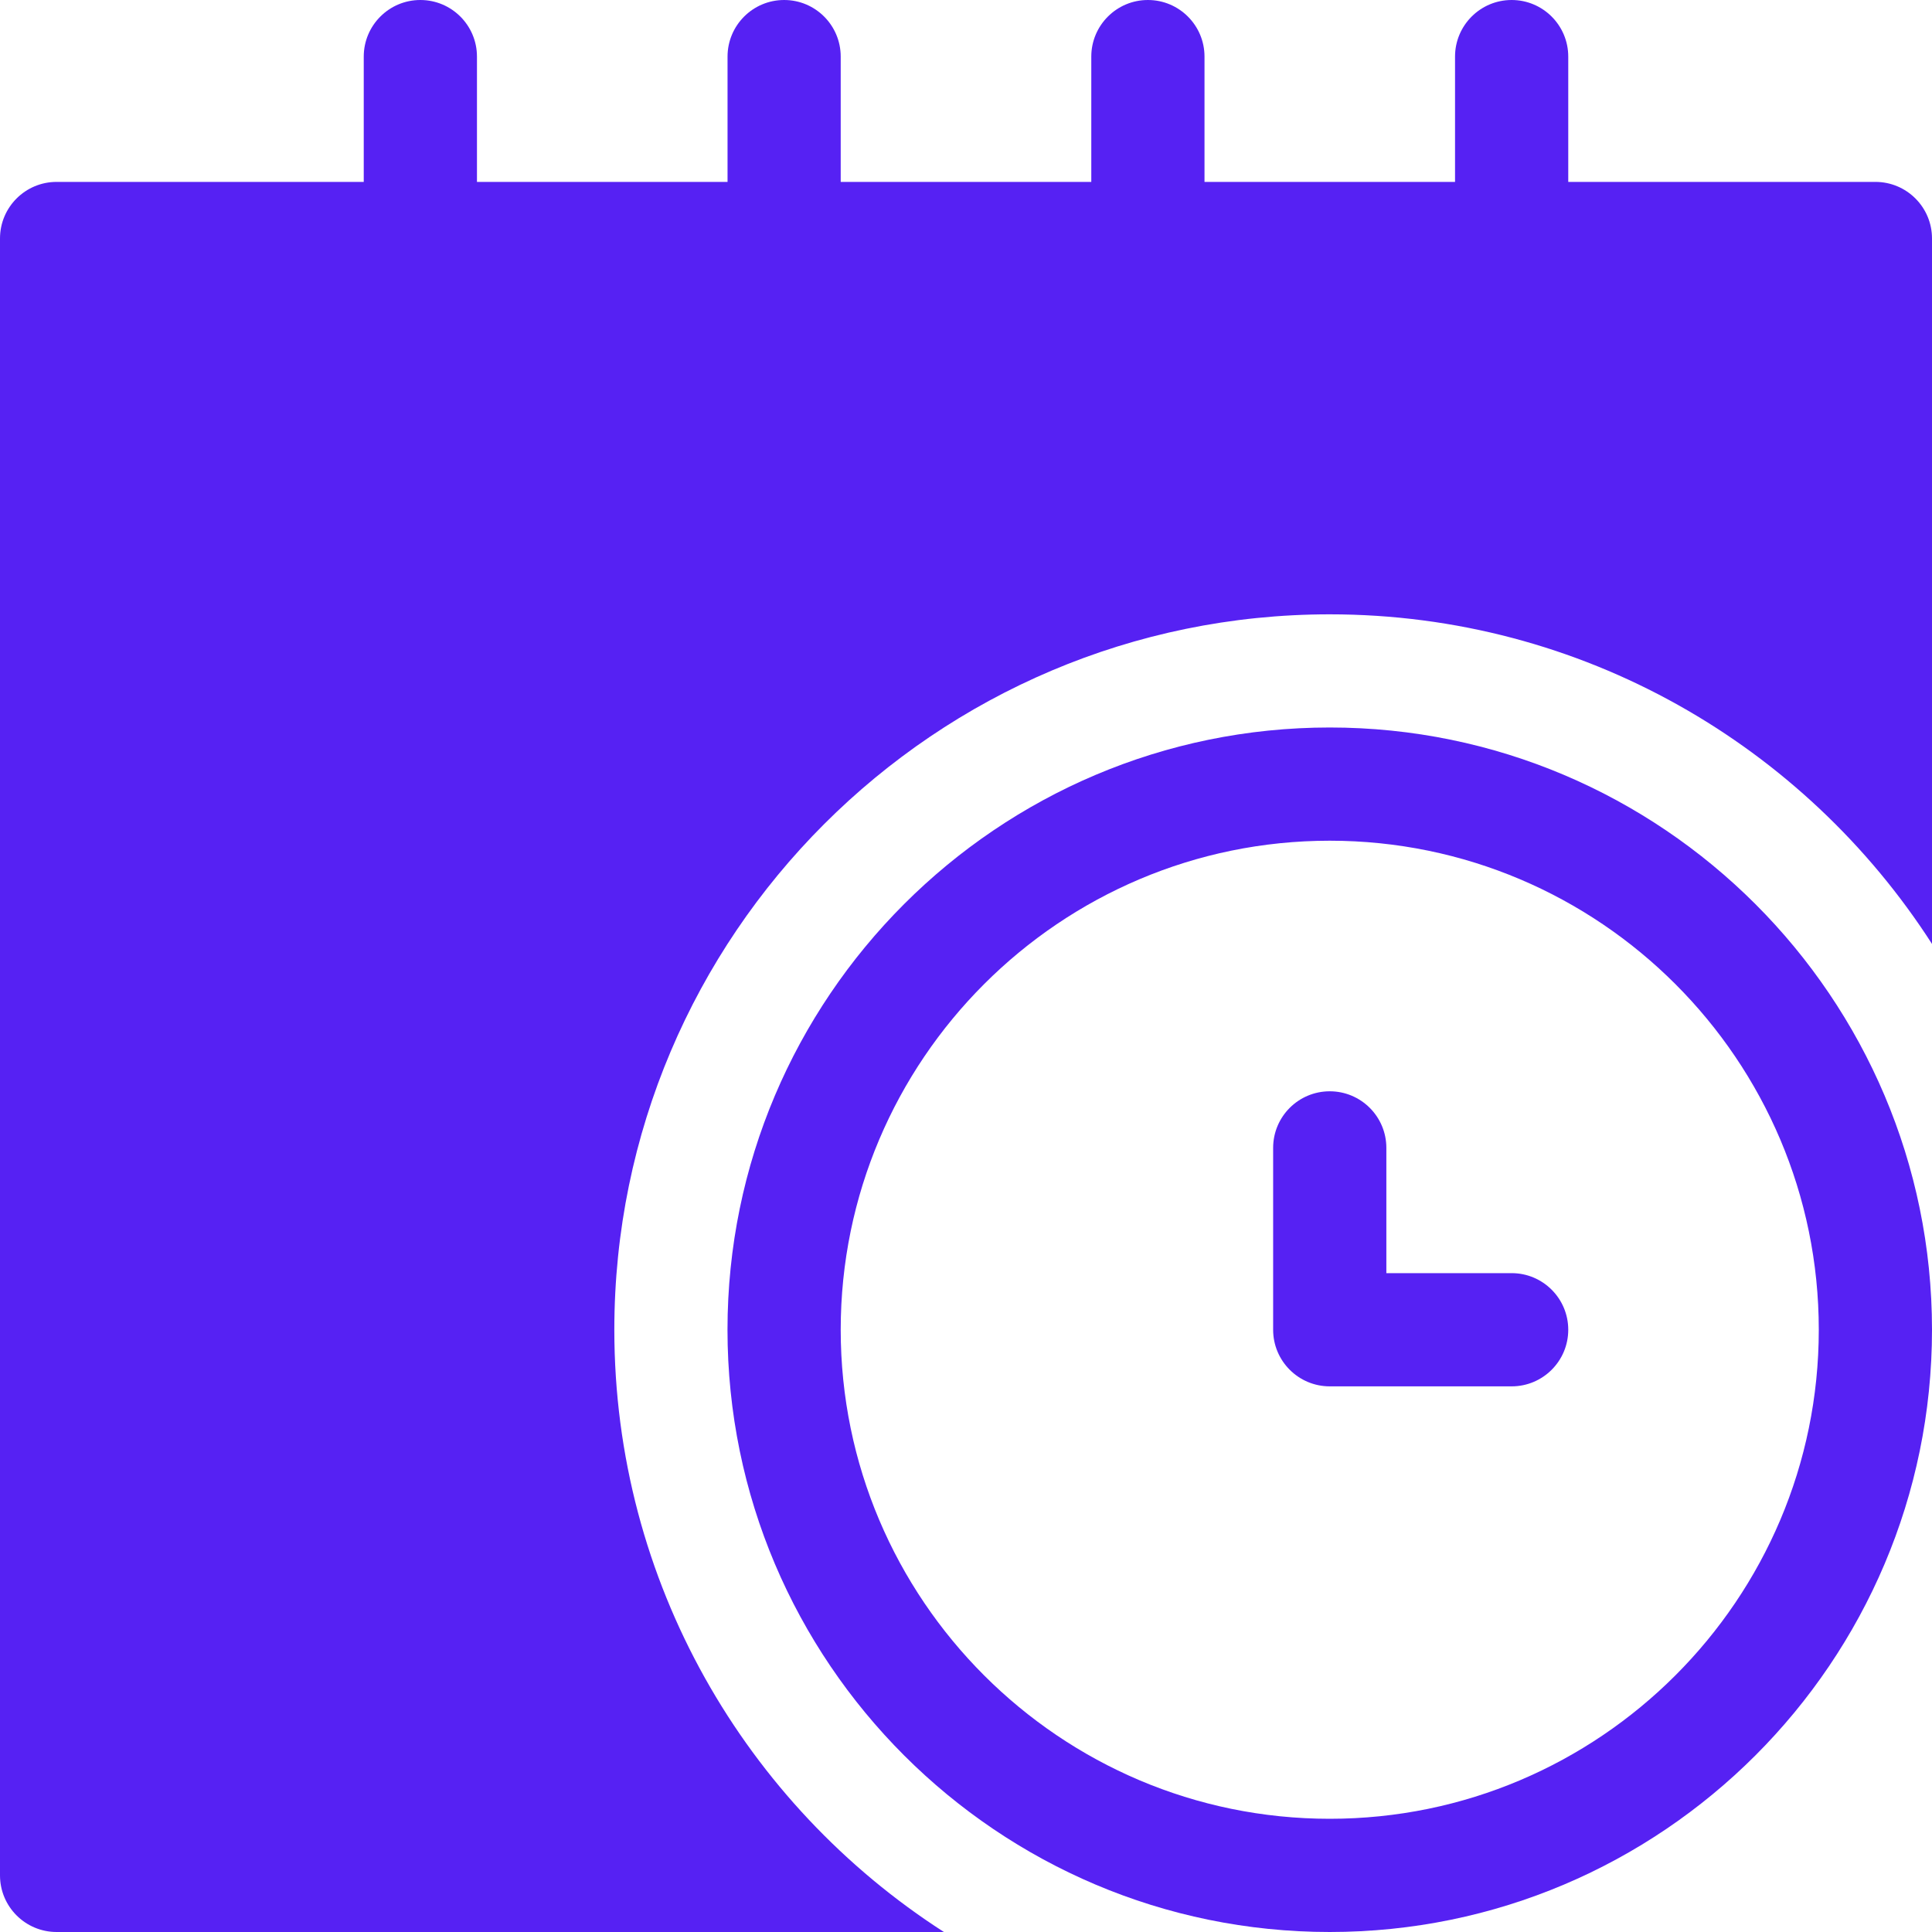 <?xml version="1.0" encoding="UTF-8"?>
<svg xmlns="http://www.w3.org/2000/svg" width="40" height="40" viewBox="0 0 40 40" fill="none">
  <g clip-path="url(#clip0_2070_52)">
    <path d="M27.531 15.062C20.656 15.062 15.062 20.656 15.062 27.531C15.062 34.406 20.656 40 27.531 40C34.407 40 40 34.406 40 27.531C40 20.656 34.406 15.062 27.531 15.062ZM27.531 37.656C21.948 37.656 17.406 33.114 17.406 27.531C17.406 21.948 21.948 17.406 27.531 17.406C33.114 17.406 37.656 21.948 37.656 27.531C37.656 33.114 33.114 37.656 27.531 37.656Z" fill="#5621F3"></path>
    <path d="M38.828 3.766H32.469V1.172C32.469 0.525 31.944 0 31.297 0C30.65 0 30.125 0.525 30.125 1.172V3.766H24.938V1.172C24.938 0.525 24.413 0 23.766 0C23.119 0 22.594 0.525 22.594 1.172V3.766H17.406V1.172C17.406 0.525 16.882 0 16.235 0C15.587 0 15.063 0.525 15.063 1.172V3.766H9.875V1.172C9.875 0.525 9.35 0 8.703 0C8.056 0 7.531 0.525 7.531 1.172V3.766H1.172C0.525 3.766 0 4.29 0 4.937V38.828C0 39.475 0.525 40 1.172 40H19.543C15.441 37.363 12.719 32.759 12.719 27.531C12.719 19.364 19.364 12.719 27.531 12.719C32.759 12.719 37.363 15.441 40 19.543V4.937C40 4.29 39.475 3.766 38.828 3.766Z" fill="#5621F3"></path>
    <path d="M31.297 26.359H28.703V23.766C28.703 23.118 28.178 22.594 27.531 22.594C26.884 22.594 26.359 23.118 26.359 23.766V27.531C26.359 28.178 26.884 28.703 27.531 28.703H31.297C31.944 28.703 32.469 28.178 32.469 27.531C32.469 26.884 31.944 26.359 31.297 26.359Z" fill="#5621F3"></path>
  </g>
  <defs>
    <clipPath id="clip0_2070_52">
      <rect width="40" height="40" fill="white"></rect>
    </clipPath>
  </defs>
</svg>
